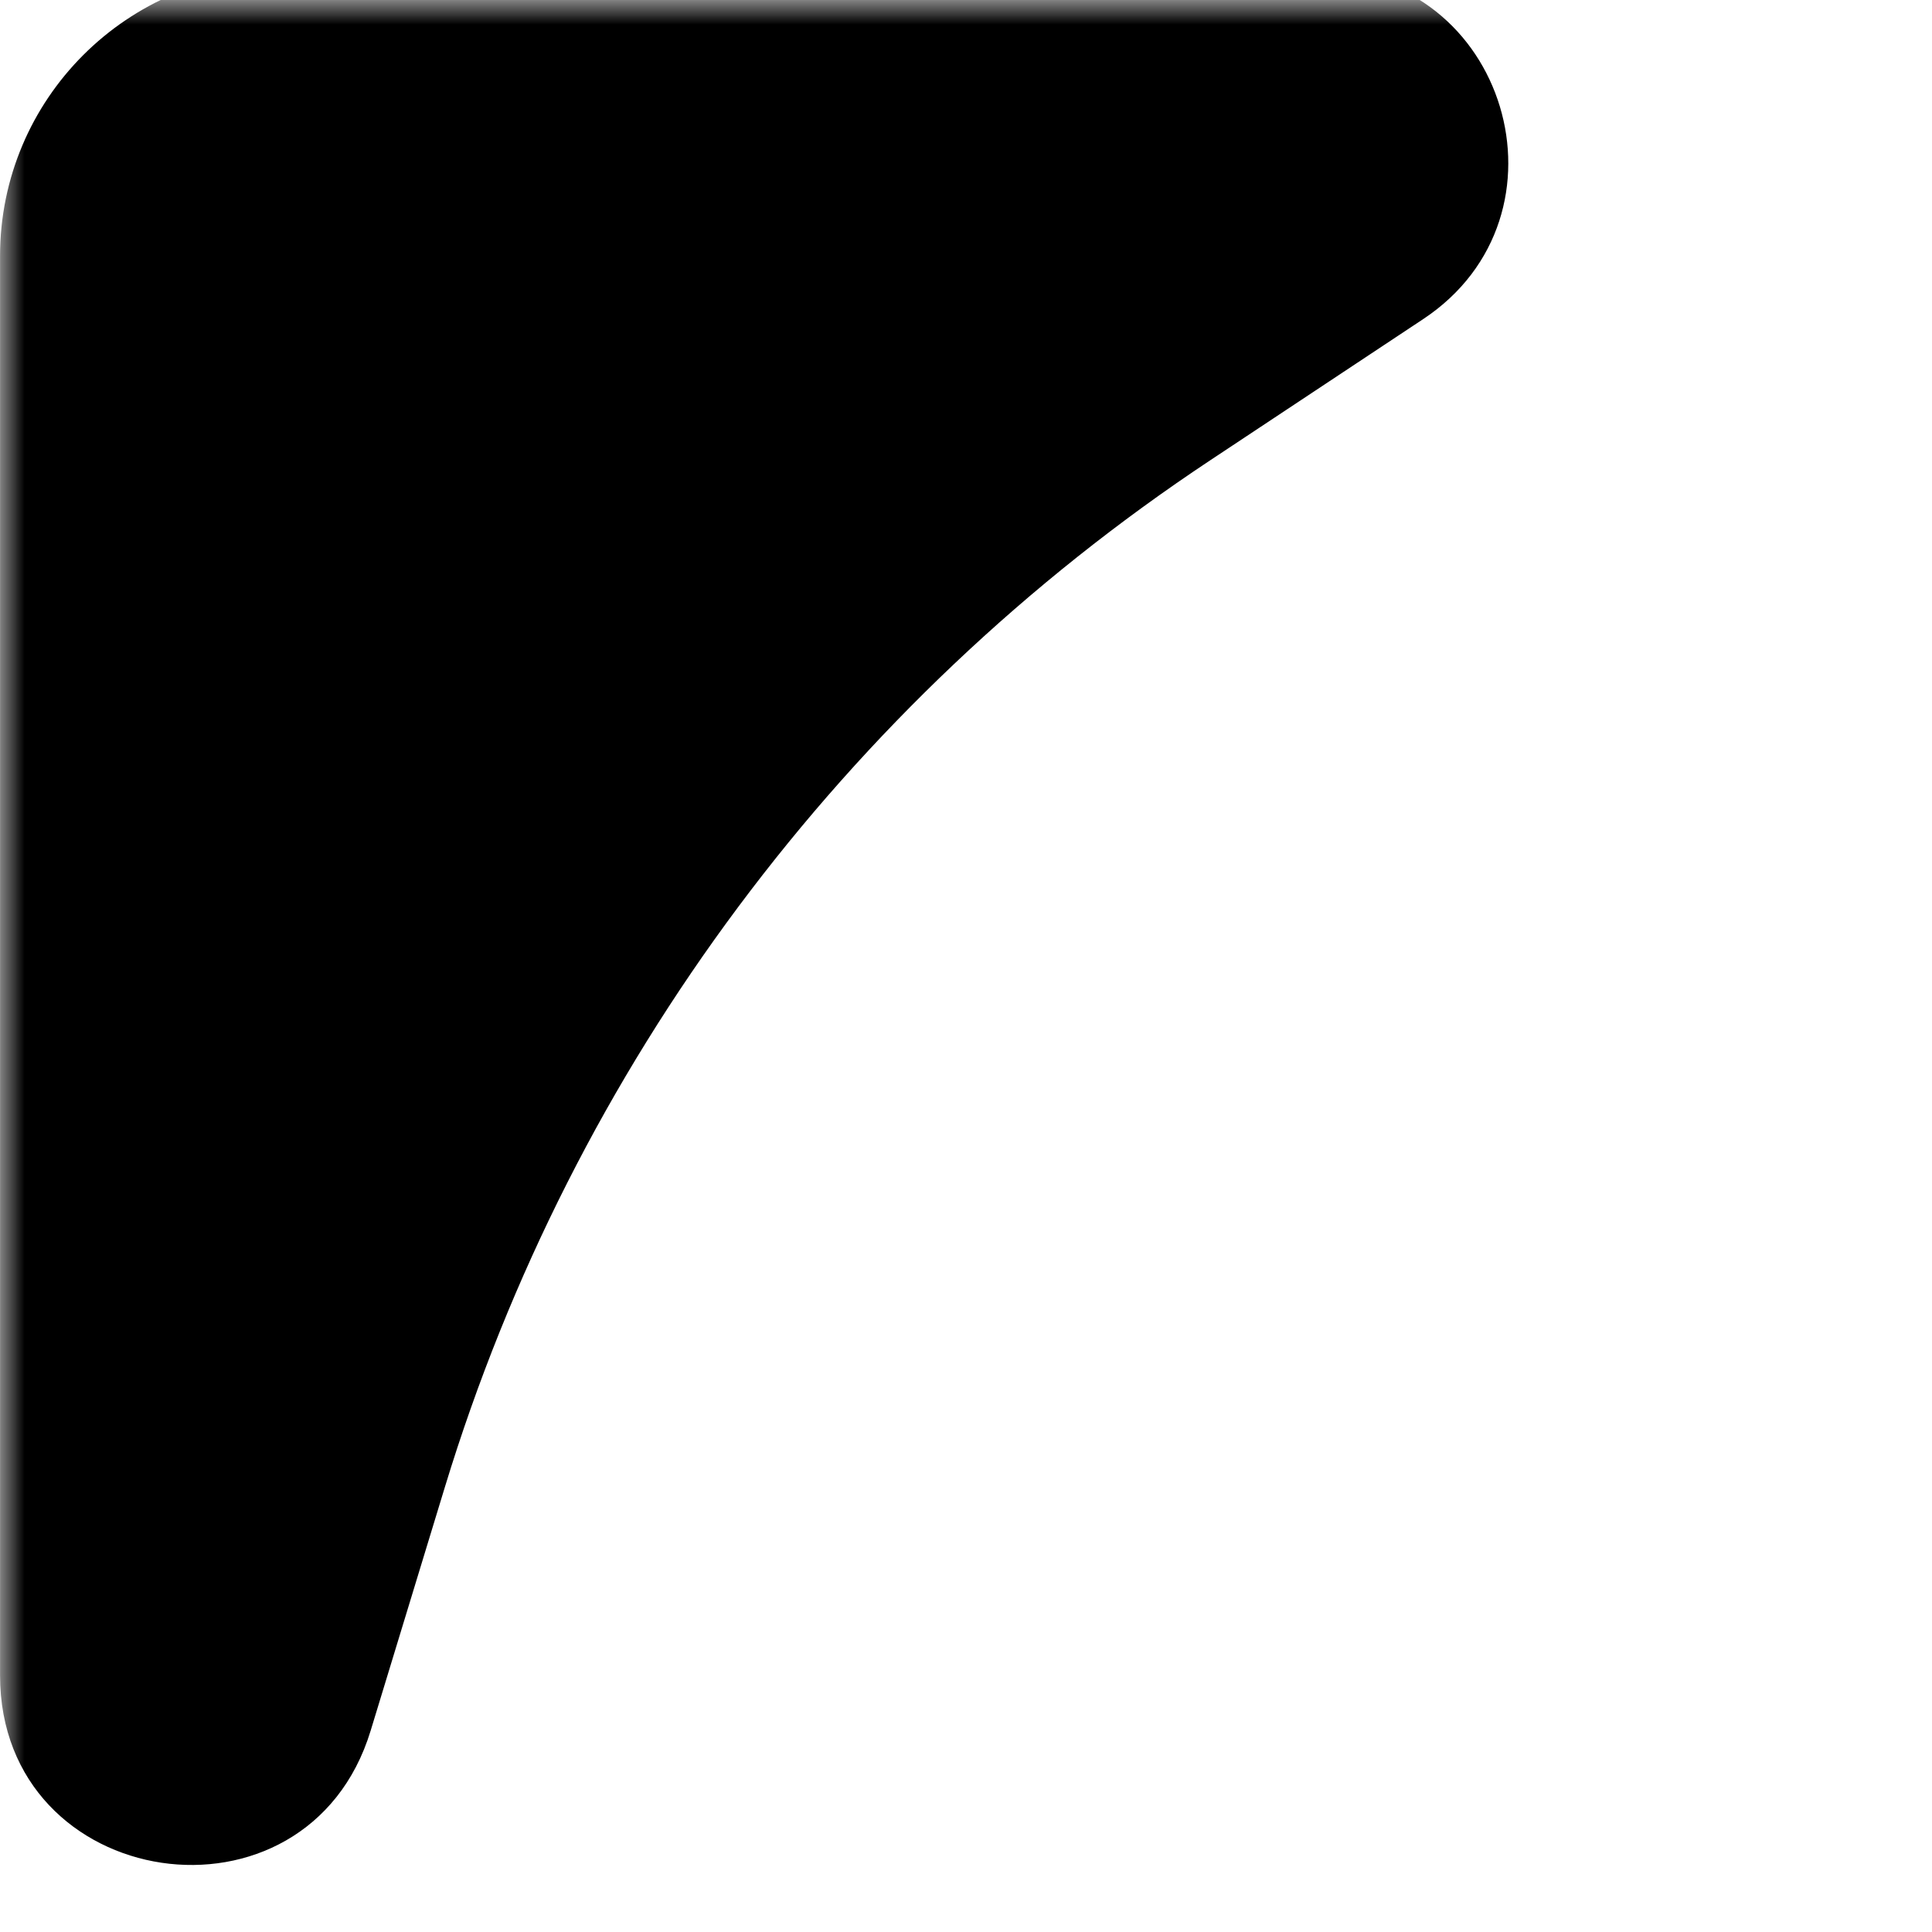 <svg width="40" height="40" viewBox="0 0 40 40" fill="none" xmlns="http://www.w3.org/2000/svg">
<g clip-path="url(#clip0_1494_29)">
<mask id="mask0_1494_29" style="mask-type:luminance" maskUnits="userSpaceOnUse" x="0" y="0" width="217" height="40">
<path d="M216.863 0H0V40H216.863V0Z" fill="white"/>
</mask>
<g mask="url(#mask0_1494_29)">
<path d="M0.001 5.299C0.001 2.05 2.635 -0.583 5.883 -0.583H27.299C31.184 -0.583 32.704 4.46 29.465 6.607L25.059 9.528C17.47 14.558 11.868 22.072 9.213 30.781L7.674 35.831C6.36 40.142 0.001 39.195 0.001 34.688L0.001 5.299Z" fill="black"/>
</g>
</g>
<defs>
<clipPath id="clip0_1494_29">
<rect width="40" height="40" fill="white"/>
</clipPath>
</defs>
</svg>
